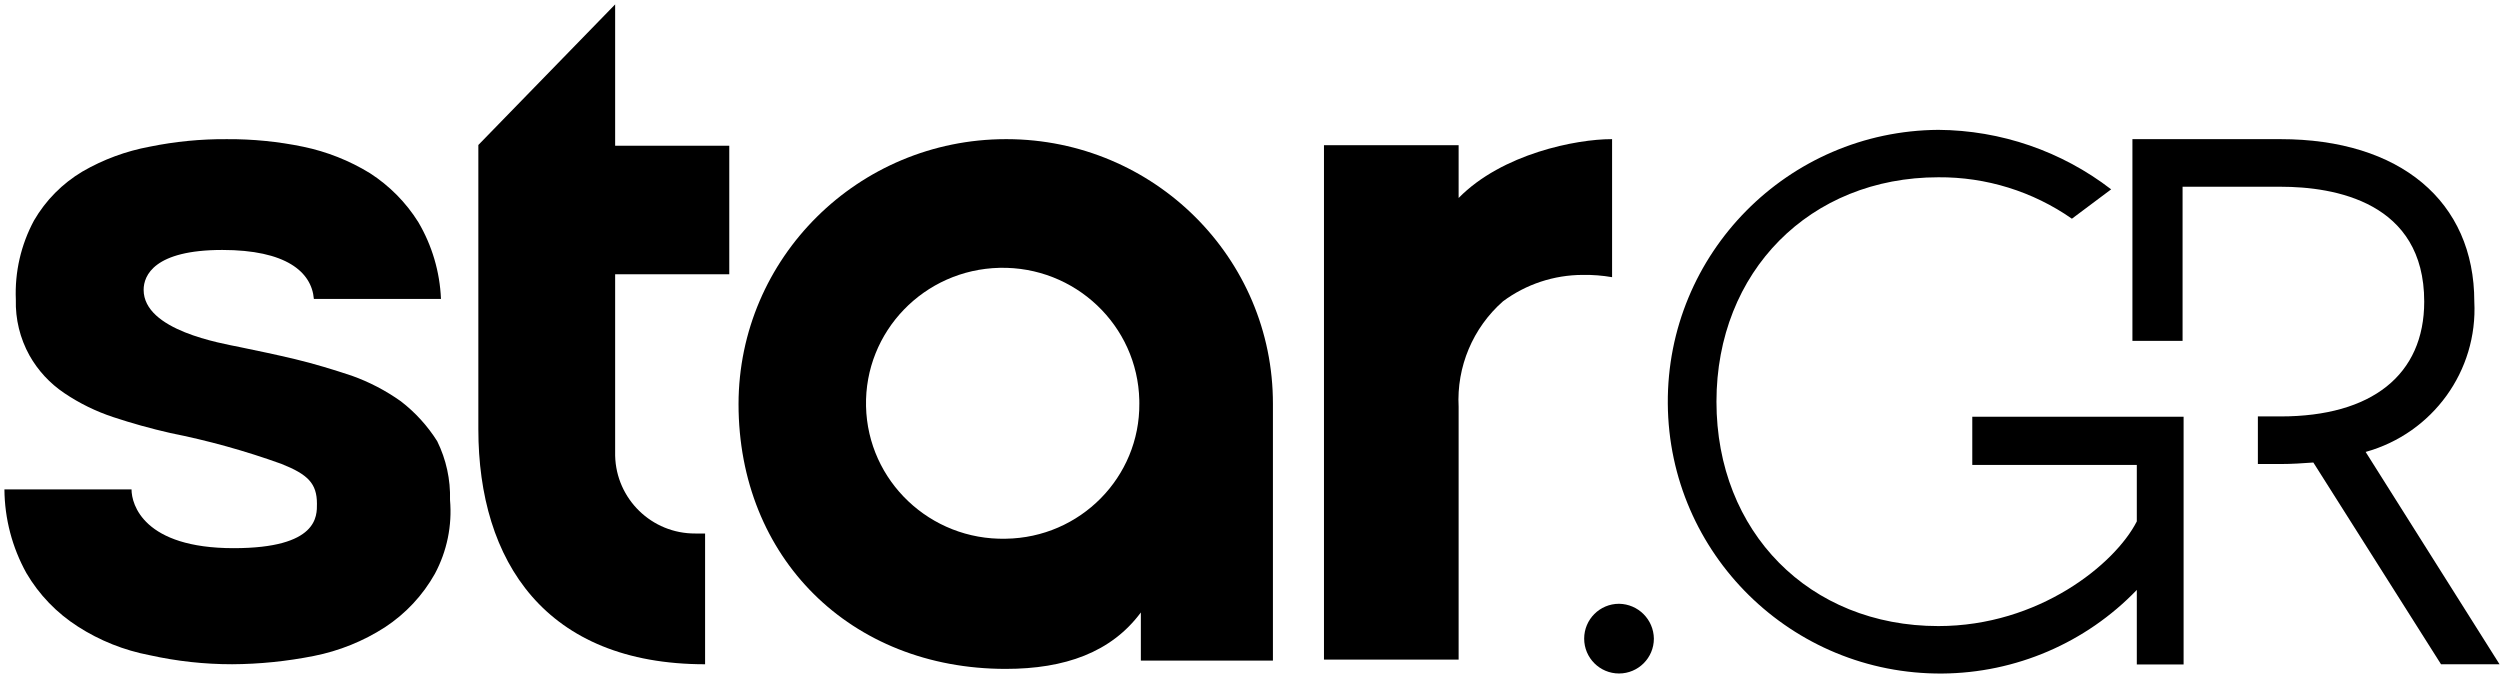 <svg width="538" height="145" xmlns="http://www.w3.org/2000/svg" xmlns:xlink="http://www.w3.org/1999/xlink" xml:space="preserve" overflow="hidden"><g transform="translate(1 1)"><path d="M347.414 128.934C343.272 128.934 339.914 132.293 339.914 136.434 339.914 140.577 343.272 143.935 347.414 143.935 351.556 143.935 354.914 140.577 354.914 136.434 354.86 132.313 351.535 128.988 347.414 128.934Z" fill-rule="evenodd"/><path d="M85.267 85.359C82.01 83.046 78.451 81.19 74.684 79.848 70.776 78.551 66.544 77.254 62.474 76.283 58.404 75.312 54.495 74.499 50.588 73.689 46.68 72.88 29.91 70.124 29.91 61.368 29.91 58.28 32.188 52.79 46.841 52.79 60.52 52.79 66.054 57.491 66.544 63.327L93.897 63.327C93.655 57.501 91.981 51.823 89.013 46.792 86.36 42.558 82.803 38.963 78.592 36.255 74.181 33.552 69.335 31.634 64.266 30.58 58.859 29.458 53.345 28.913 47.82 28.947 42.244 28.906 36.675 29.452 31.213 30.567 26.116 31.51 21.219 33.322 16.738 35.916 12.421 38.486 8.833 42.112 6.317 46.453 3.505 51.675 2.157 57.556 2.409 63.475 2.292 67.668 3.302 71.812 5.339 75.484 7.165 78.73 9.729 81.505 12.827 83.588 16.098 85.798 19.657 87.541 23.411 88.776 27.315 90.073 31.385 91.209 35.621 92.18 43.754 93.796 51.756 96.016 59.555 98.826 65.255 101.094 67.206 103.039 67.206 107.404 67.206 109.998 67.529 116.966 49.285 116.966 29.91 116.966 27.305 107.565 27.305 104.323L-0.048 104.323C-0.003 110.619 1.62 116.802 4.673 122.316 7.399 126.968 11.194 130.911 15.746 133.824 20.453 136.857 25.706 138.954 31.213 140 37.04 141.297 42.992 141.949 48.961 141.945 54.864 141.915 60.751 141.314 66.537 140.161 71.986 139.084 77.179 136.991 81.841 133.985 86.298 131.062 89.985 127.116 92.587 122.477 95.192 117.608 96.326 112.088 95.844 106.591 95.968 102.216 95.02 97.876 93.087 93.947 91.009 90.65 88.362 87.74 85.267 85.359Z" fill-rule="evenodd"/><path d="M131.379-0.052 101.94 30.201 101.94 91.362C101.94 119.828 116.4 141.949 150.735 141.949L150.735 113.809 148.621 113.809C139.267 113.861 131.596 106.407 131.379 97.056L131.379 58.017 155.94 58.017 155.94 30.366 131.379 30.366Z" fill-rule="evenodd"/><path d="M215.435 28.945C183.697 28.989 157.978 54.484 157.933 85.945 157.933 118.98 181.947 142.945 215.435 142.945 228.176 142.945 238.142 139.384 244.511 130.802L244.511 141.167 272.933 141.167 272.933 85.938C272.999 54.525 247.363 29.01 215.674 28.945 215.594 28.945 215.515 28.945 215.435 28.945ZM215.435 114.932C199.194 115.292 185.737 102.538 185.37 86.439 185.007 70.343 197.873 57 214.114 56.636 230.355 56.276 243.812 69.034 244.179 85.129 244.182 85.352 244.186 85.575 244.186 85.798 244.321 101.695 231.472 114.716 215.435 114.932Z" fill-rule="evenodd"/><path d="M345.92 58.649 345.92 28.945 345.758 28.945C338.313 28.945 322.288 32.037 312.896 41.605L312.896 30.244 283.919 30.244 283.919 140.945 312.896 140.945 312.896 86.567C312.437 77.926 315.959 69.55 322.445 63.843 327.41 60.157 333.427 58.168 339.605 58.161 341.719 58.123 343.833 58.288 345.92 58.649Z" fill-rule="evenodd"/><path d="M508.086 96.255C522.53 92.235 532.242 78.799 531.471 63.904 531.471 42.281 515.445 28.945 489.772 28.945L457.897 28.945 457.897 72.357 468.69 72.357 468.69 39.187 489.786 39.187C501.395 39.187 520.692 42.439 520.692 63.901 520.692 79.674 509.408 88.615 489.786 88.615L484.895 88.615 484.895 98.857 489.8 98.857C492.254 98.857 494.542 98.695 496.833 98.533L524.306 141.945 536.898 141.945Z" fill-rule="evenodd"/><path d="M423.435 99.053 458.841 99.053 458.841 111.205C454.132 120.442 437.728 133.73 416.13 133.73 388.358 133.73 368.382 113.472 368.382 85.44 368.382 57.407 388.52 37.15 416.13 37.15 426.408 37.074 436.453 40.188 444.875 46.067L453.321 39.746C442.661 31.535 429.598 27.038 416.13 26.945 383.748 27.172 357.684 53.548 357.911 85.855 358.138 118.165 384.573 144.17 416.952 143.944 432.778 143.834 447.883 137.345 458.841 125.954L458.841 141.996 468.91 141.996 468.91 88.681 423.435 88.681 423.435 99.053Z" fill-rule="evenodd"/></g></svg>